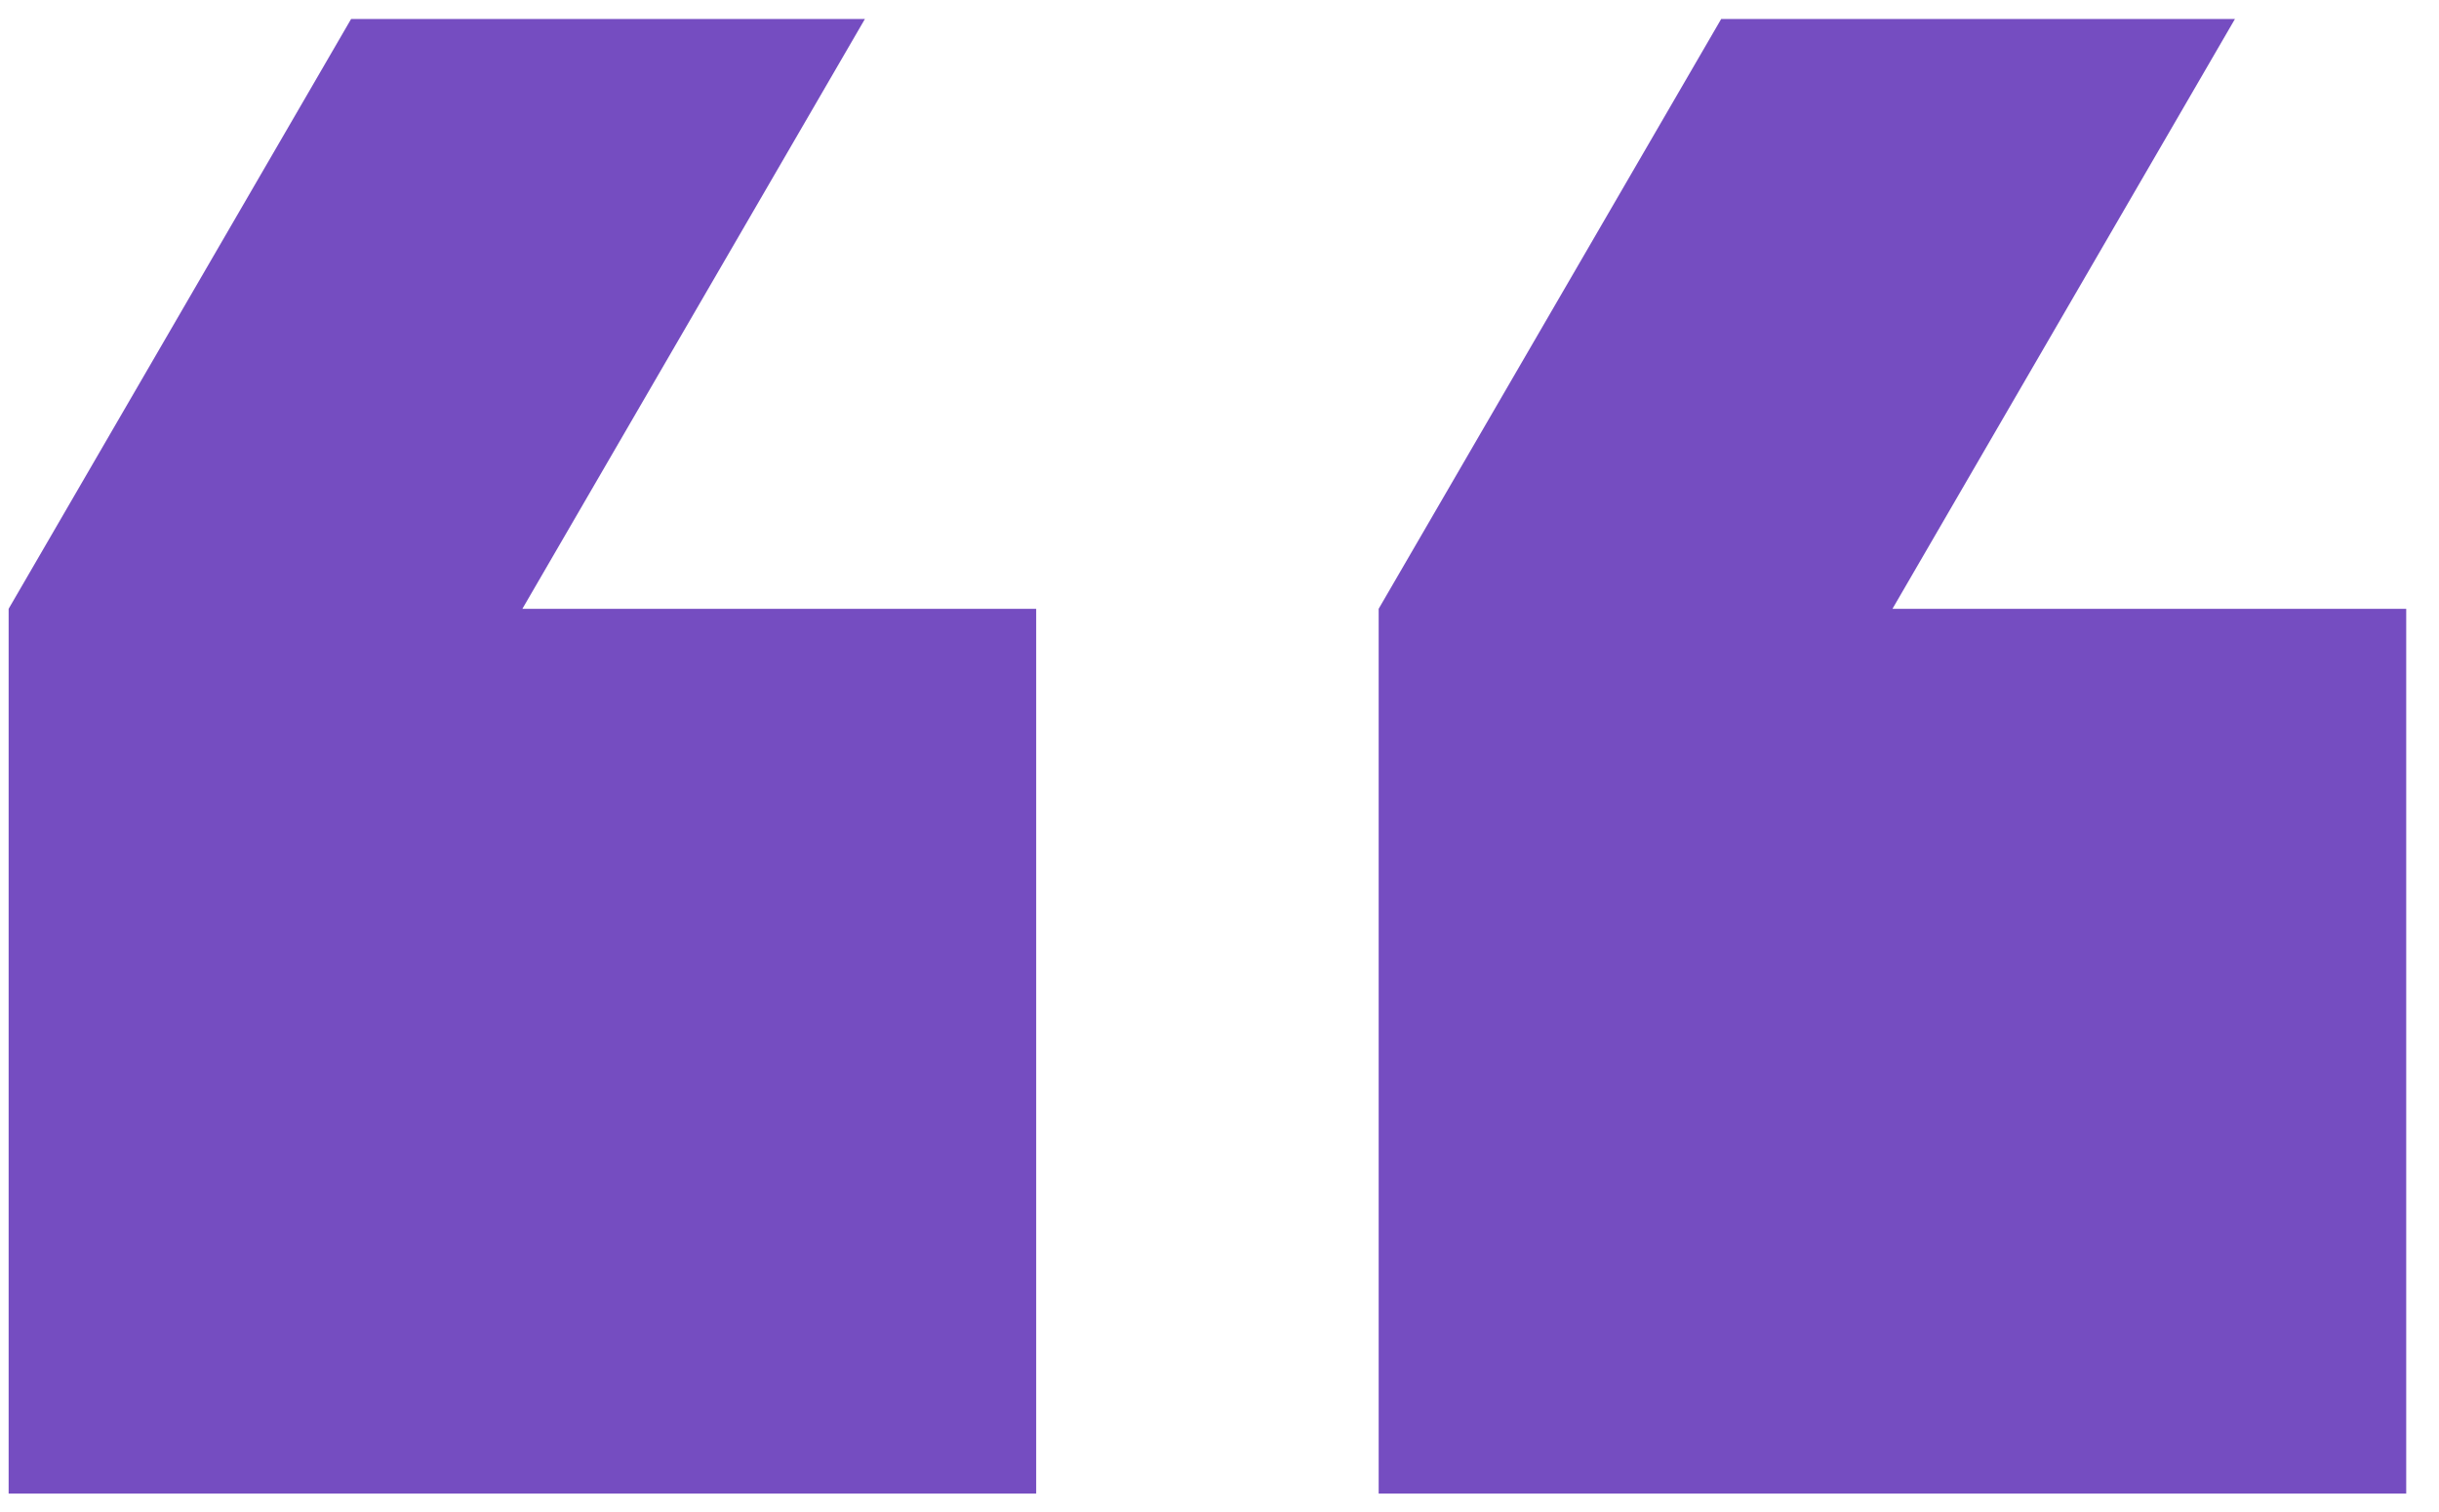<svg width="50" height="31" viewBox="0 0 50 31" fill="none" xmlns="http://www.w3.org/2000/svg">
<g id="Group 1000004061">
<path id="Vector" d="M45.817 0.389L35.285 0.389L28.263 12.482L28.263 30.622L49.328 30.622L49.328 12.482L38.796 12.482L45.817 0.389ZM17.731 0.389L7.198 0.389L0.177 12.482L0.177 30.622L21.242 30.622L21.242 12.482L10.709 12.482L17.731 0.389Z" fill="#754DC1"/>
</g>
</svg>
